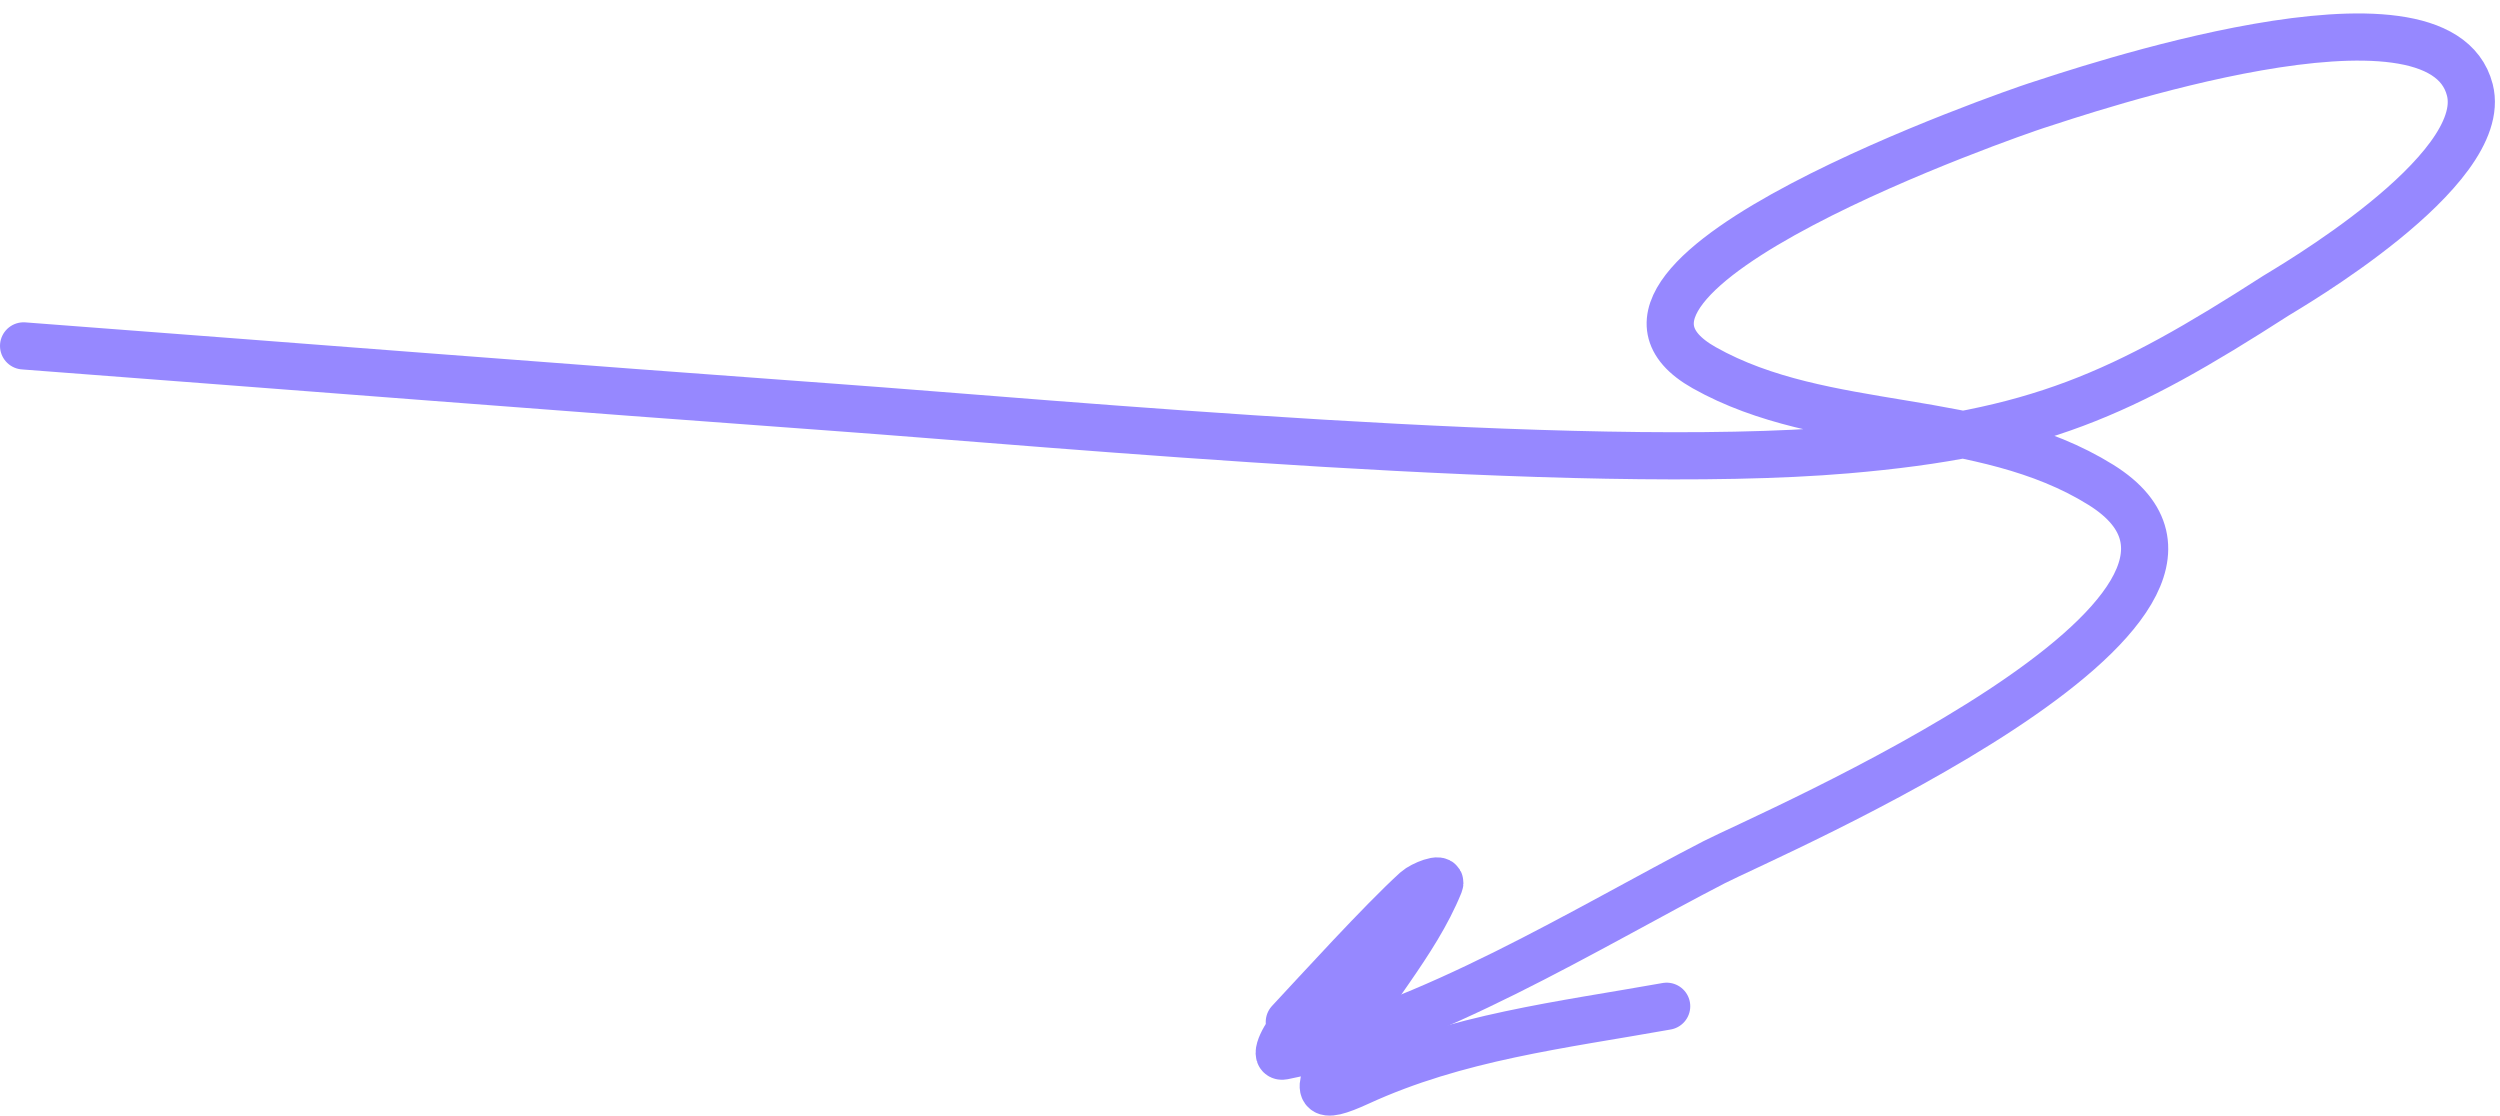 <svg width="159" height="71" viewBox="0 0 159 71" fill="none" xmlns="http://www.w3.org/2000/svg">
<path d="M1.5 21.999C18.732 23.305 35.959 24.664 53.194 25.916C67.268 26.938 100.364 30.067 117.444 28.61C129.542 27.578 134.958 25.105 144.75 18.805C145.31 18.444 158.406 10.909 157.083 5.721C155.118 -1.989 132.245 5.839 129.5 6.721C128.281 7.113 98.01 17.542 108.389 23.388C116.04 27.697 126.025 26.11 133.611 30.832C146.211 38.676 112.212 53.191 109.028 54.832C101.064 58.938 90.745 65.367 81.611 67.166C80.909 67.304 81.826 65.607 82.389 65.166C85.509 62.721 83.835 64.534 87 62.499" stroke="#9688FF" stroke-width="3" stroke-linecap="round"/>
<path d="M82 64.998C83.792 63.077 87.84 58.624 90.056 56.609C90.438 56.262 91.749 55.742 91.556 56.22C90.01 60.04 86.883 63.331 84.972 66.998C83.639 69.556 83.824 70.023 86.417 68.832C92.677 65.955 99.283 65.198 106 63.998" stroke="#9688FF" stroke-width="3" stroke-linecap="round"/>
</svg>
